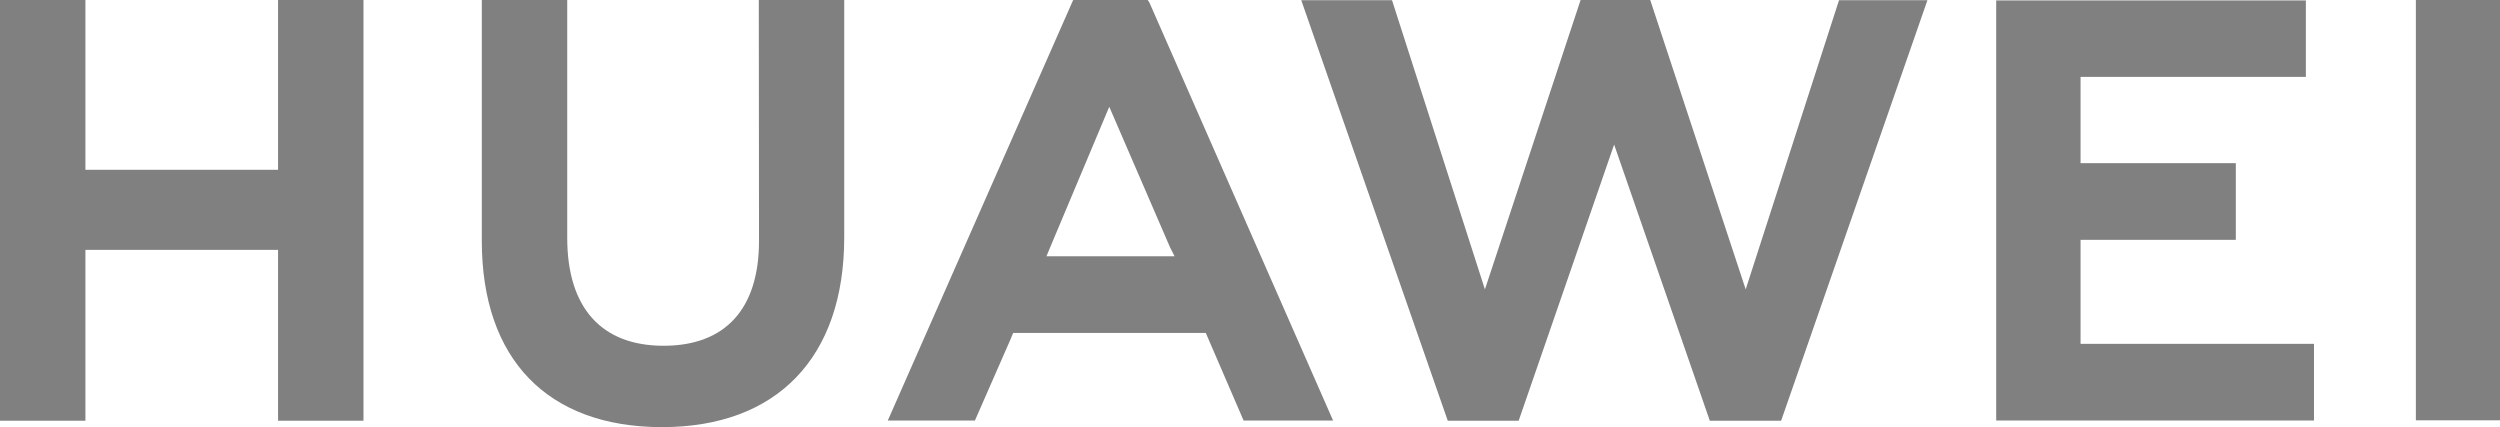<svg id="Capa_1" data-name="Capa 1" xmlns="http://www.w3.org/2000/svg" width="117.06" height="20" viewBox="0 0 117.06 20"><defs><style>.cls-1{fill:gray;}</style></defs><polygon class="cls-1" points="13.02 7.95 4 7.95 4 0 0 0 0 19.7 4 19.7 4 11.7 13.02 11.7 13.02 19.7 17.02 19.7 17.02 0 13.02 0 13.02 7.95"/><path class="cls-1" d="M35.54,11.28c0,3.2-1.59,4.91-4.47,4.91s-4.51-1.75-4.51-5.05V0h-4V11.28C22.56,16.82,25.64,20,31,20s8.53-3.24,8.53-8.88V0h-4Z"/><polygon class="cls-1" points="81.74 13.55 77.27 0 74.01 0 69.53 13.55 65.18 0.01 60.93 0.01 67.79 19.7 71.11 19.7 75.58 6.77 80.06 19.7 83.4 19.7 90.25 0.01 86.11 0.01 81.74 13.55"/><polygon class="cls-1" points="97.42 11.23 104.69 11.23 104.69 7.64 97.42 7.64 97.42 3.6 107.97 3.6 107.97 0.02 93.47 0.02 93.47 19.69 108.35 19.69 108.35 16.1 97.42 16.1 97.42 11.23"/><rect class="cls-1" x="113.12" width="3.94" height="19.68"/><path class="cls-1" d="M56.46,15.59l1.77,4.1h4.19L53.82.12,53.74,0H50.25L41.57,19.69h4.08l1.67-3.81h0l.12-.29ZM51.94,5l2.85,6.59h0L55,12h-6l.19-.46h0Z"/></svg>